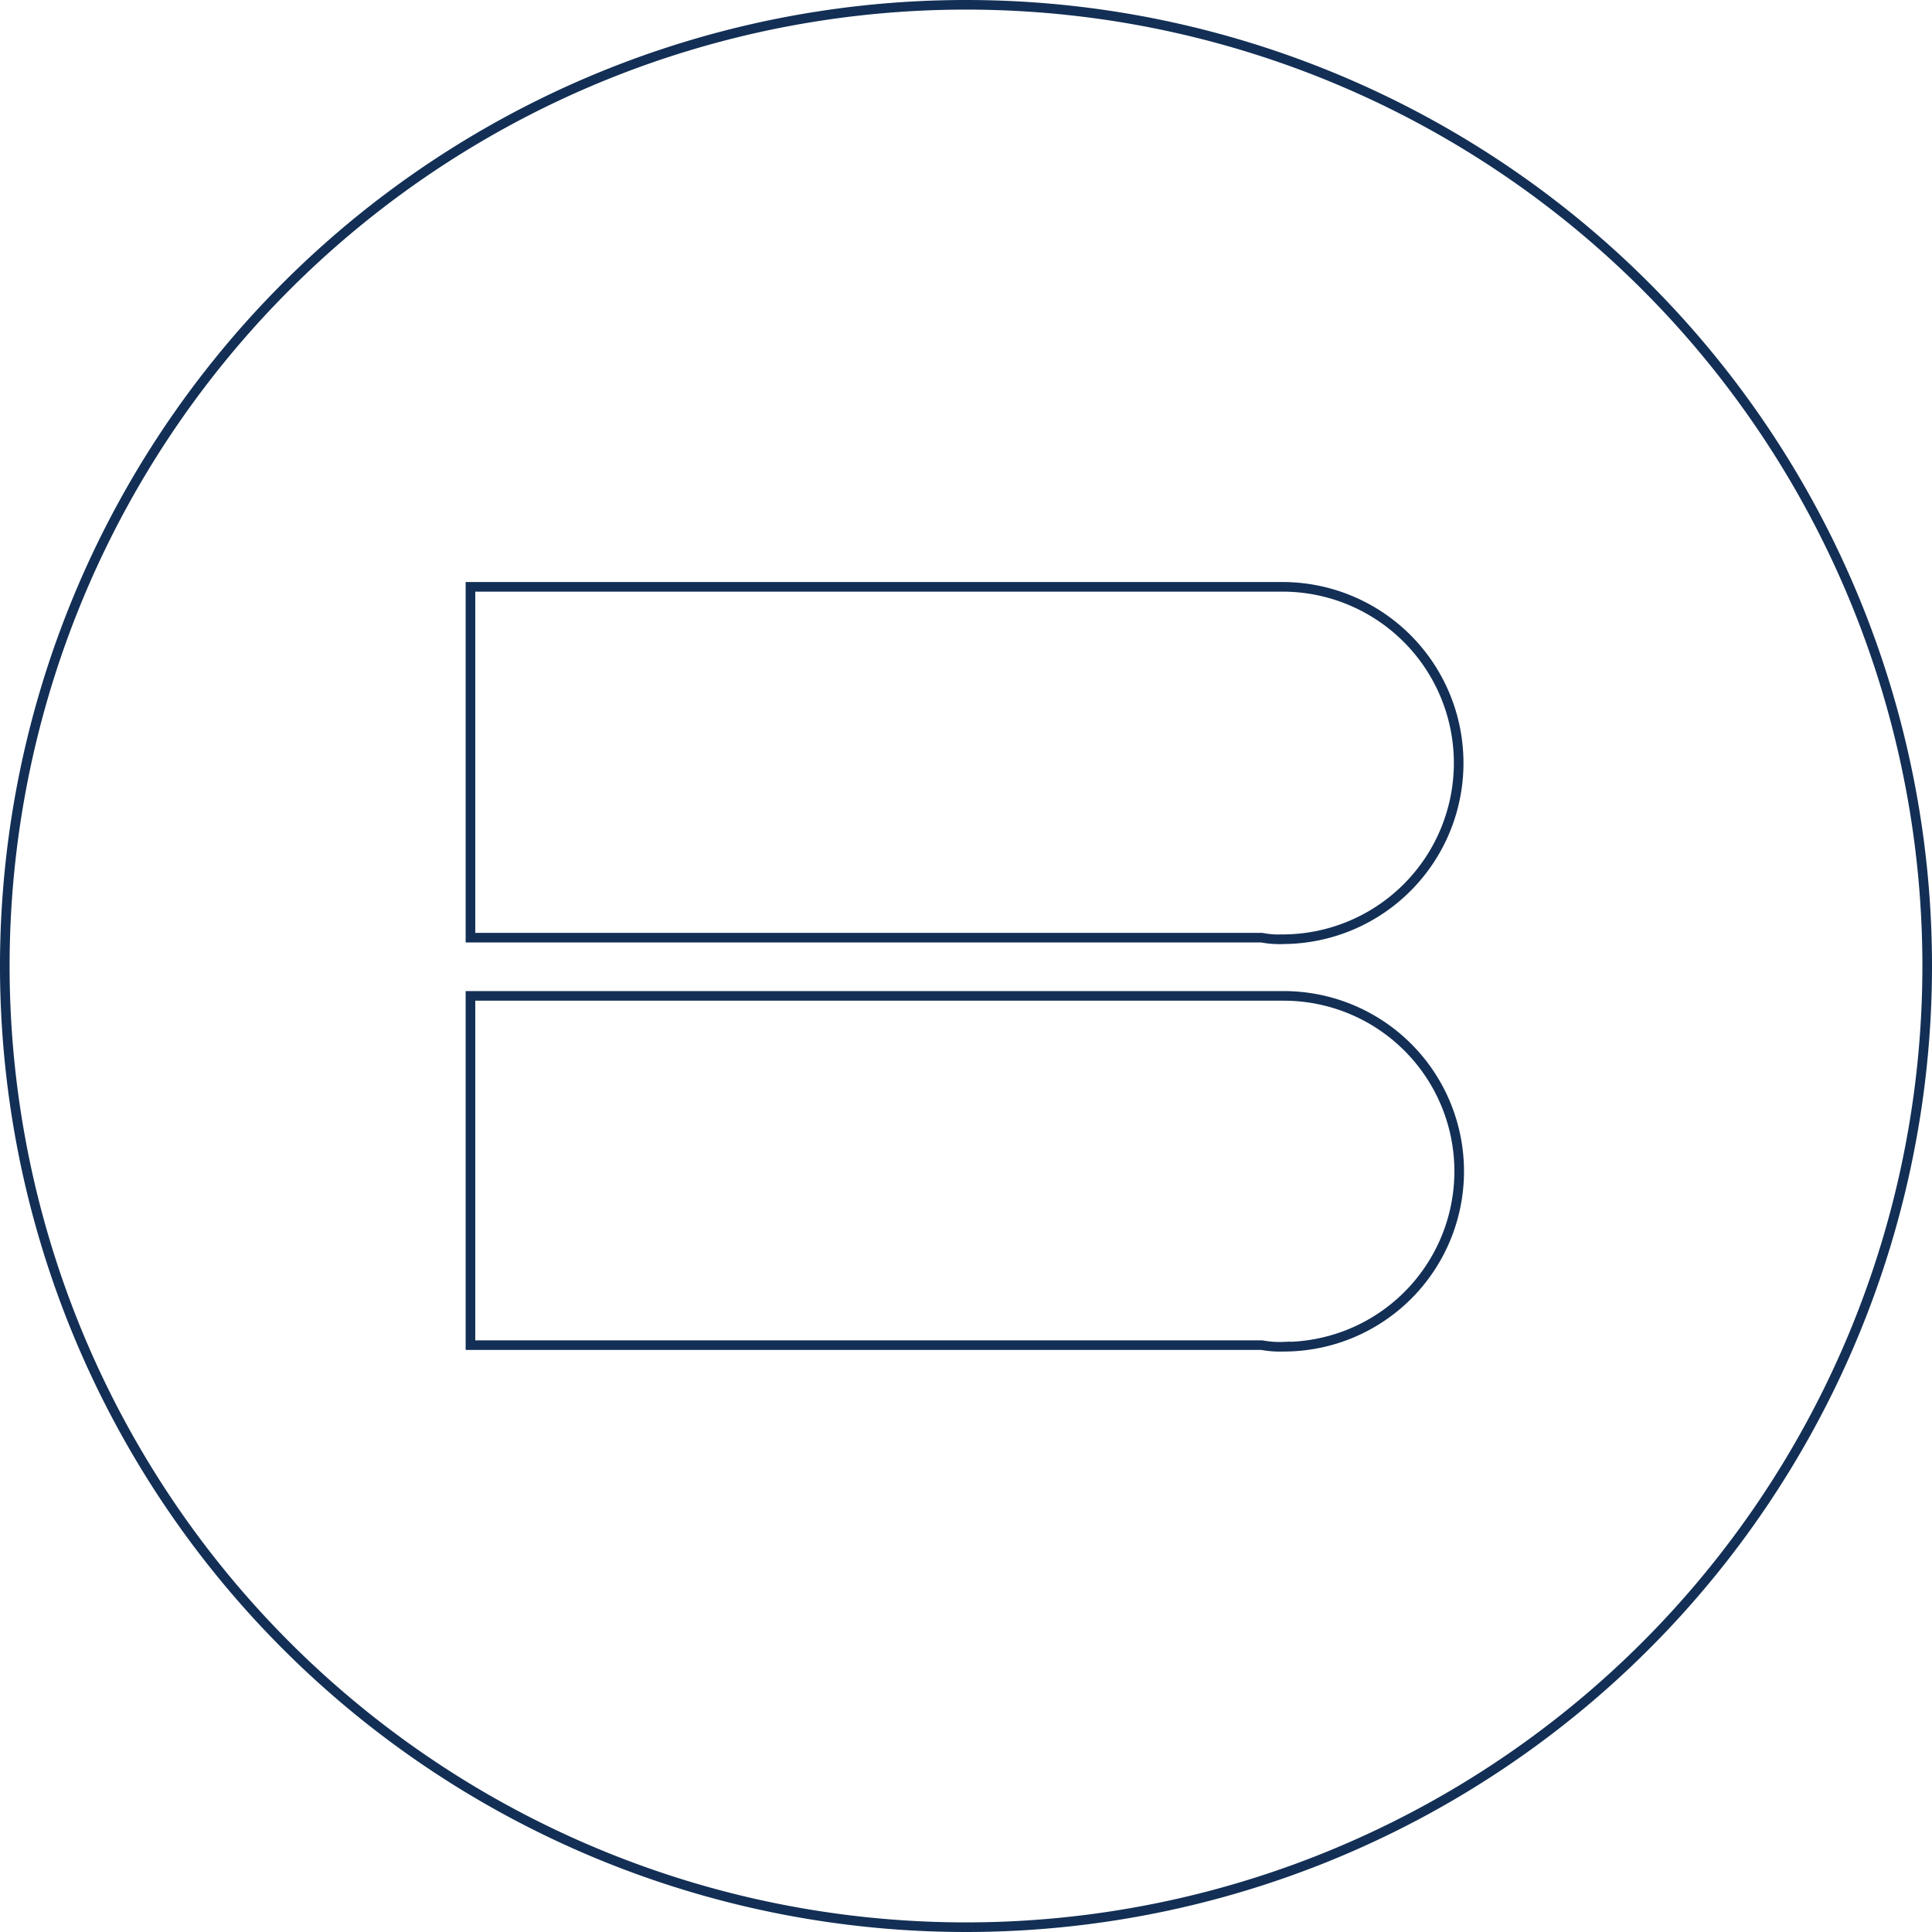 <svg xmlns="http://www.w3.org/2000/svg" width="201" height="201" viewBox="0 0 201 201">
  <path id="pittogramma" d="M185,0A100,100,0,1,0,285,100,99.989,99.989,0,0,0,185,0Zm33.061,139.607a10.067,10.067,0,0,1-2.291-.164H133.445V103.11h84.615a18.249,18.249,0,1,1,0,36.5Zm0-42.39a10.065,10.065,0,0,1-2.291-.164H133.445v-36.5h84.615a18.331,18.331,0,0,1,0,36.661Z" transform="translate(-84.5 0.5)" fill="none" stroke="#132f55" stroke-width="1"/>
</svg>
